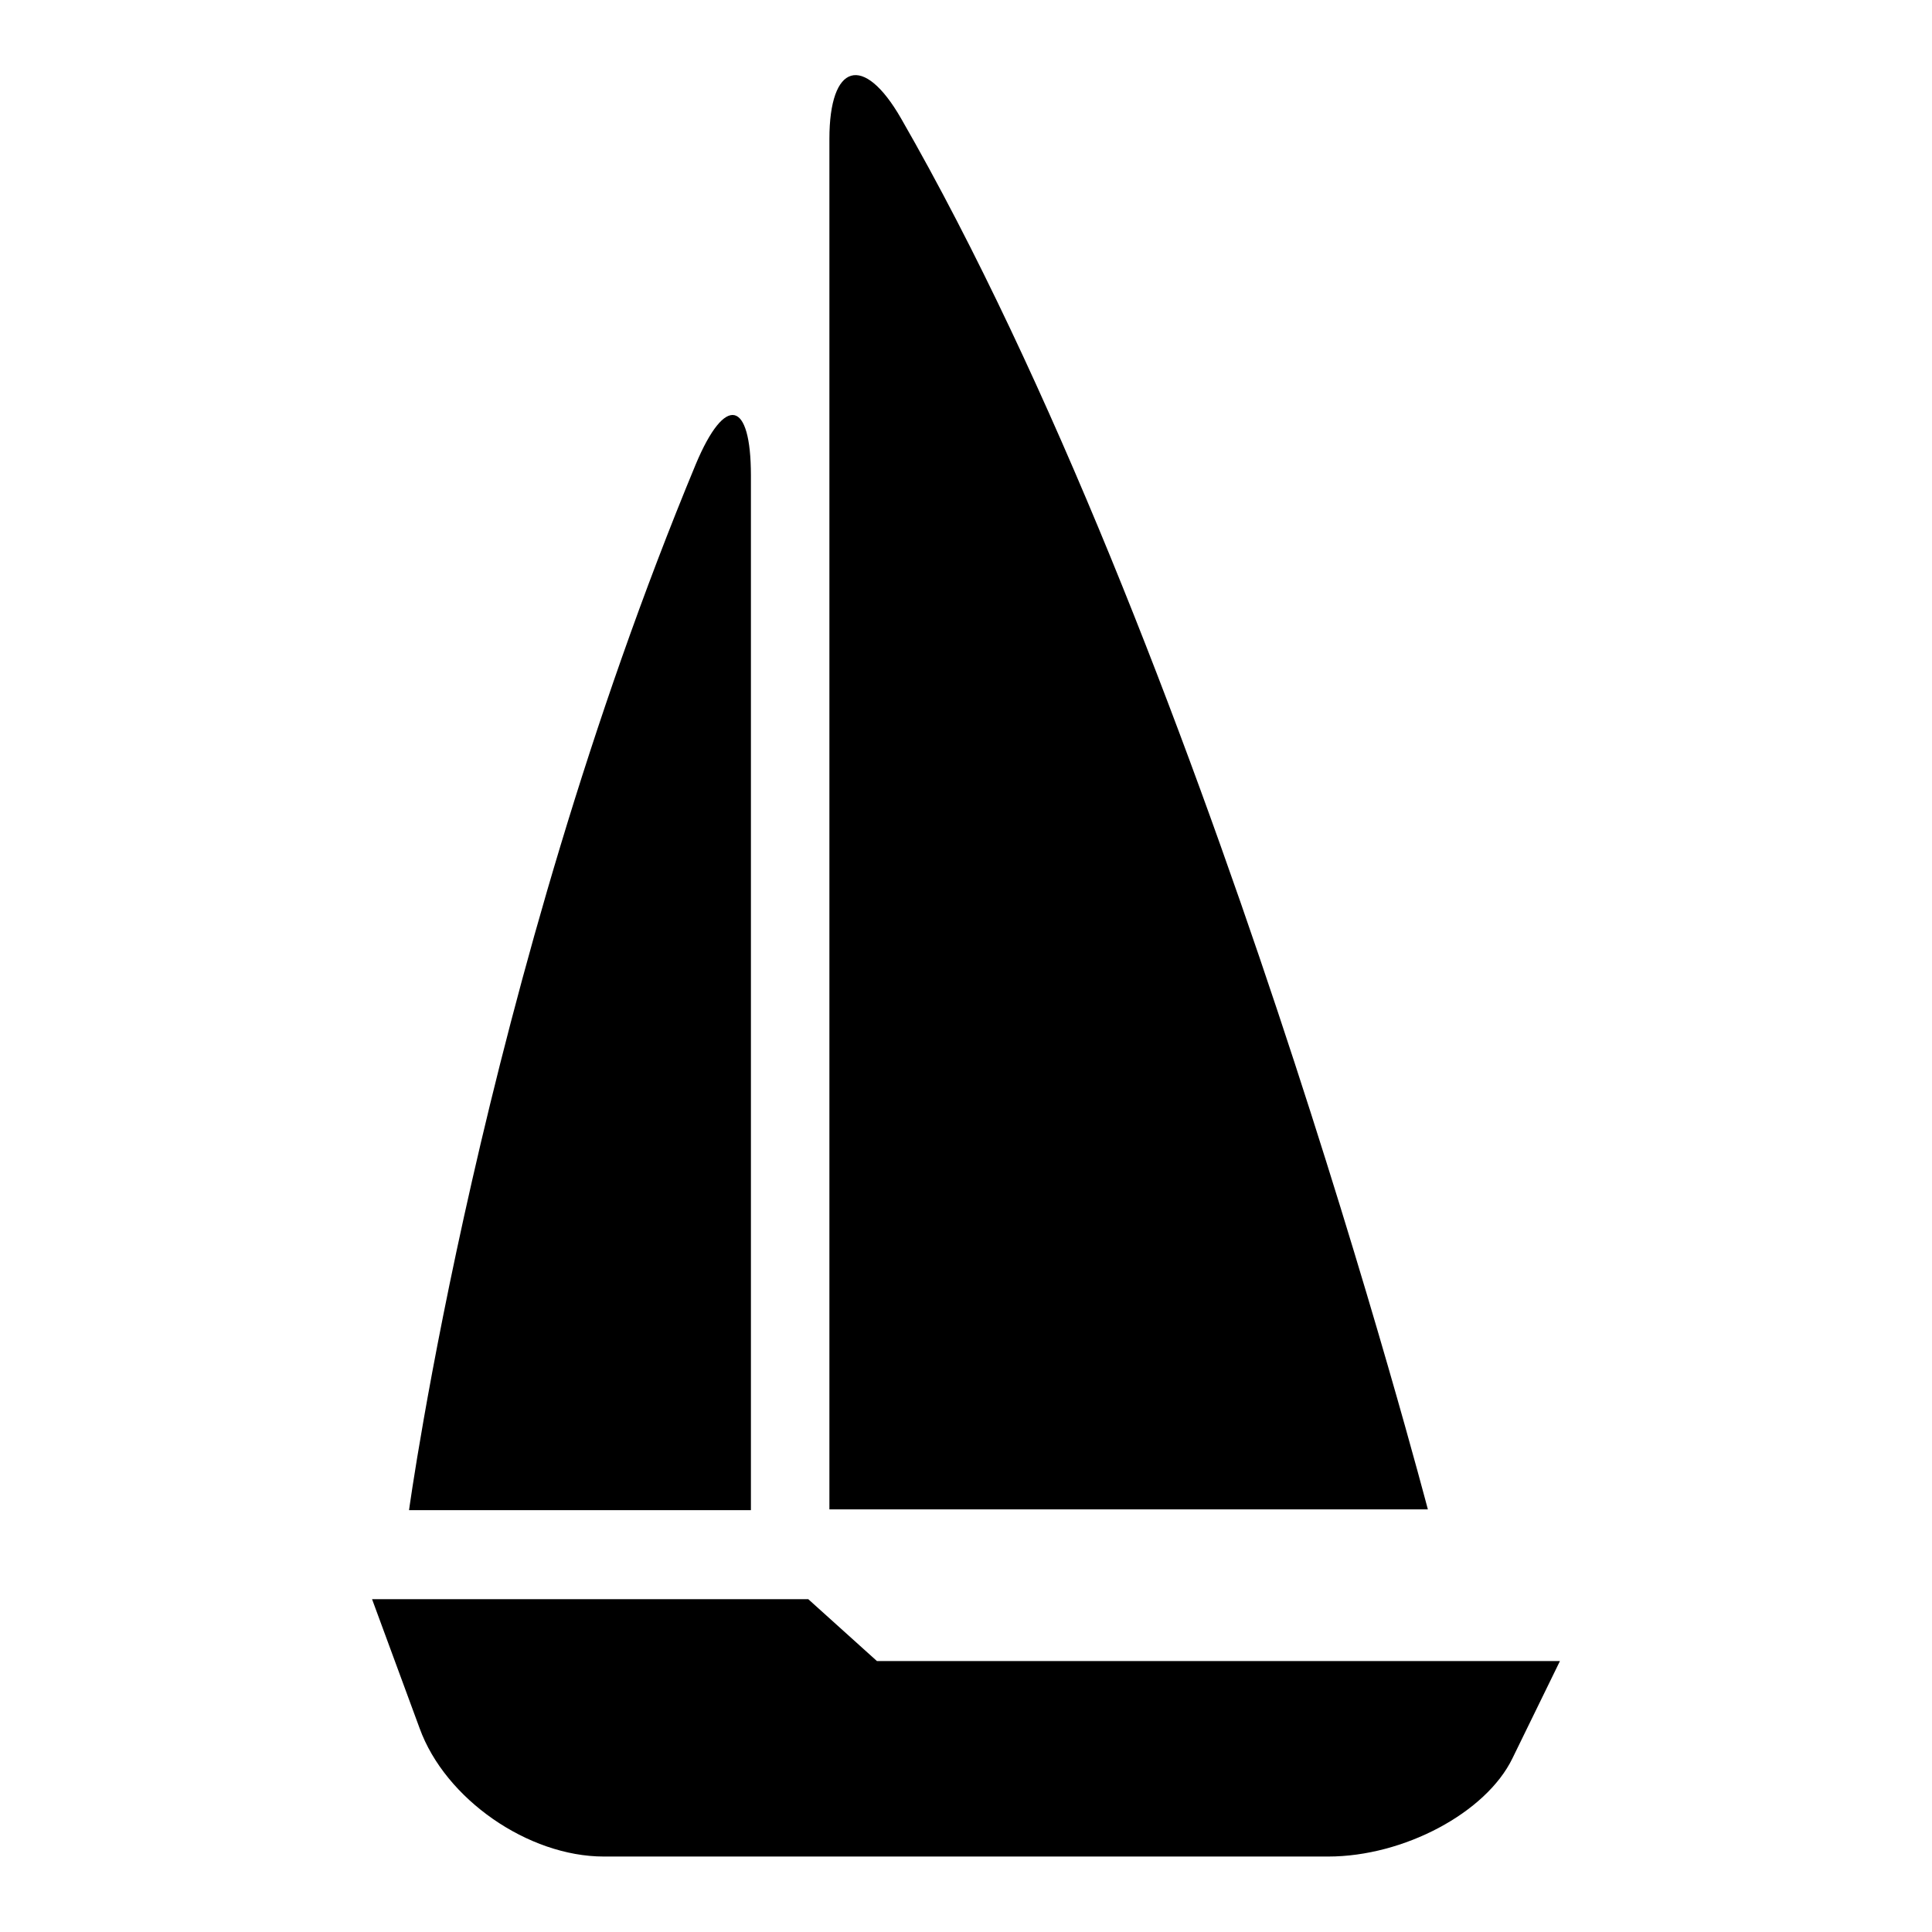 <?xml version="1.0" encoding="utf-8"?>
<!-- Svg Vector Icons : http://www.onlinewebfonts.com/icon -->
<!DOCTYPE svg PUBLIC "-//W3C//DTD SVG 1.1//EN" "http://www.w3.org/Graphics/SVG/1.1/DTD/svg11.dtd">
<svg version="1.1" xmlns="http://www.w3.org/2000/svg" xmlns:xlink="http://www.w3.org/1999/xlink" x="0px" y="0px" viewBox="0 0 256 256" enable-background="new 0 0 256 256" xml:space="preserve">
<g><g><g><path fill="#000000" d="M200.4,233l6.3-12.9h-90.5l-9.1-8.2H49.3l6.3,17.1c3.4,9.4,14.4,17,24.4,17h96C186,246,196.9,240.2,200.4,233z"/><path fill="#000000" d="M119.4,15.7c-5-8.7-9.5-7.3-9.5,2.7v181.6h79.3C189.2,200.1,159.3,85.1,119.4,15.7z"/><path fill="#000000" d="M92.2,61.5c-28.4,68.4-38,138.6-38,138.6h45.3V63C99.5,53,96.1,52.2,92.2,61.5z"/></g><g></g><g></g><g></g><g></g><g></g><g></g><g></g><g></g><g></g><g></g><g></g><g></g><g></g><g></g><g></g></g></g>
</svg>